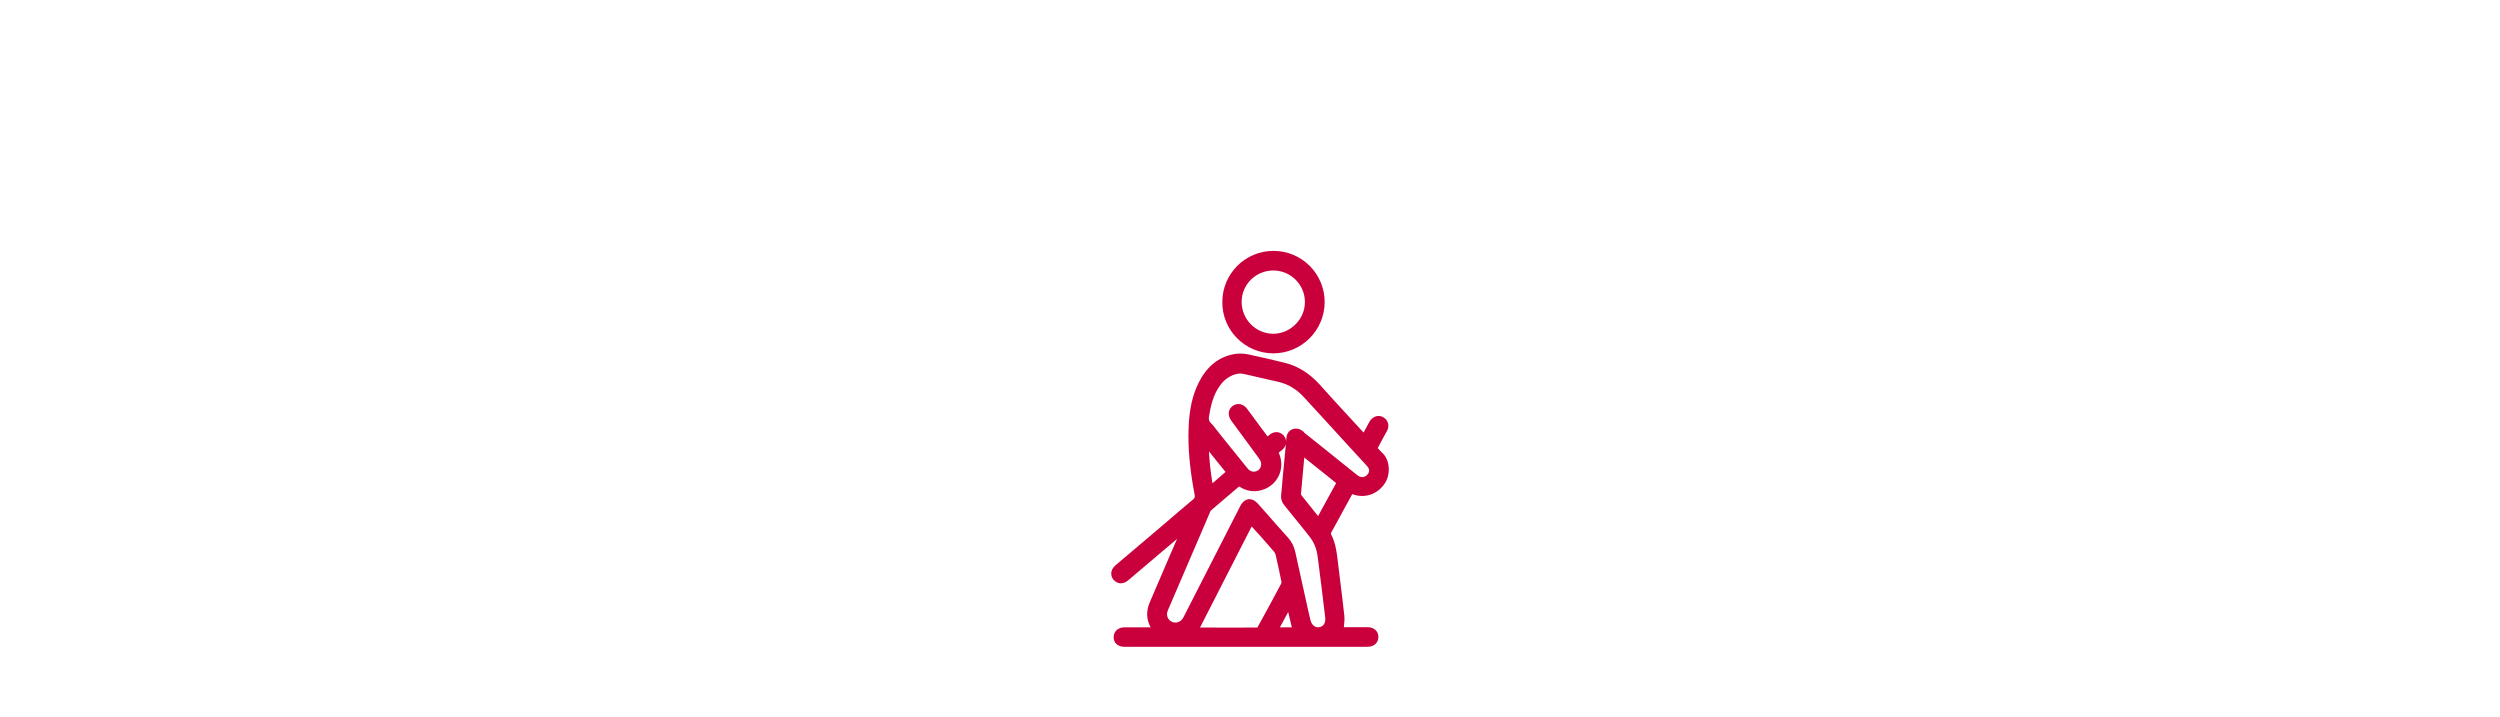 <?xml version="1.0" encoding="UTF-8"?> <svg xmlns="http://www.w3.org/2000/svg" xmlns:xlink="http://www.w3.org/1999/xlink" version="1.1" id="Слой_1" x="0px" y="0px" viewBox="0 0 1568.5 450" style="enable-background:new 0 0 1568.5 450;" xml:space="preserve"> <style type="text/css"> .st0{clip-path:url(#SVGID_00000131324985672856565060000001414142802371297157_);fill:url(#);} .st1{fill:url(#SVGID_00000004515865019586701260000011044164580778973597_);} .st2{fill:#FFFFFF;} .st3{fill:#CA003D;} </style> <g> <path class="st3" d="M867.1,284c-0.9-0.8-1.7-1.7-2.5-2.7c-0.1-0.1-0.1-0.1-0.2-0.2l0.4-0.7c0.8-1.4,1.5-2.8,2.2-4.2 c0.4-0.7,0.7-1.4,1.1-2c0.7-1.3,1.5-2.7,2.2-4c1.6-3.2,0.6-6.7-2.4-8.4c-2.9-1.7-6.4-0.7-8.4,2.3c-0.3,0.5-0.6,1-0.8,1.4l-3.2,5.9 c-2.6-2.9-5.3-5.7-7.9-8.6c-6.5-7-13.2-14.3-19.7-21.6c-6.4-7-13.4-11.4-21.5-13.5c-8.1-2-16-3.8-23.5-5.4c-2.9-0.6-6-0.6-8.8-0.1 c-9.6,1.8-17,7.8-22,17.8c-4,8-6,17-6.4,29.1c-0.4,12,0.7,24.8,3.8,41.3c0.3,1.4,0,2.1-0.9,2.9c-6.1,5.1-12.2,10.3-18.1,15.4 c-2.4,2-4.8,4.1-7.2,6.1l-8,6.8c-5.2,4.4-10.4,8.8-15.6,13.2c-1.6,1.4-2.6,3.3-2.5,5.2c0,1.8,0.8,3.4,2.3,4.6 c2.5,2,5.6,1.8,8.3-0.5c7.4-6.3,14.9-12.6,22.3-18.9l8.4-7.1l-3.7,8.5c-4.5,10.4-8.9,20.8-13.4,31.2c-2.4,5.5-2.2,10.8,0.5,15.8 l-3.6,0c-4.2,0-8.5,0-12.8,0c-2.1,0-3.9,0.7-5.1,1.9c-1.1,1.1-1.7,2.6-1.7,4.3c0,3.6,2.7,6,6.7,6c24.9,0,49.8,0,74.6,0 c26,0,52,0,78,0c2.1,0,3.9-0.7,5.1-1.9c1.1-1.1,1.7-2.6,1.7-4.3c0-3.6-2.8-6.1-6.8-6.1c-3.7,0-7.4,0-11.1,0l-3.8,0 c0-0.2,0-0.4,0.1-0.7c0.2-2.2,0.5-4.5,0.2-6.8c-0.9-8.1-1.9-16.3-2.9-24.2c-0.5-3.8-1-7.7-1.4-11.5c-0.6-4.9-1.4-10.1-3.9-14.9 c-0.3-0.6-0.3-0.7,0-1.3c3.2-5.7,6.4-11.6,9.4-17.2c1.3-2.3,2.5-4.6,3.8-6.9c7.5,2.9,15.6,0.3,20.2-6.4 C872.4,298.4,872.5,288.8,867.1,284z M810.5,393.6h-7.5l5.2-9.6L810.5,393.6z M789,393.5c0,0-0.1,0.1-0.2,0.2 c-11.5,0.1-23.1,0.1-34.4,0l-1.5,0l32.4-63.4c1.2,1.4,2.5,2.8,3.7,4.1l2.1,2.3c2.7,3.1,5.5,6.2,8.2,9.4c0.5,0.6,0.9,1.3,1,1.9 c1.2,5.3,2.5,10.9,3.7,17.1c0,0.2,0,0.7-0.1,0.9C798.9,375.5,793.8,384.8,789,393.5z M789.2,316c-2-2.2-3.8-2.8-5.2-2.8 c-0.2,0-0.5,0-0.7,0c-1.4,0.2-3.5,1.1-5.1,4.2c-6.1,12-12.3,24-18.4,36c-5.8,11.3-11.6,22.6-17.3,33.9c-1.4,2.6-3.9,3.8-6.5,3.1 c-2.5-0.8-4-3-3.8-5.6c0.1-0.6,0.3-1.4,0.7-2.3c7.7-18,16.1-37.5,26.3-61.2l0.1-0.2c0.1-0.3,0.3-0.7,0.4-0.8c5-4.3,9.8-8.4,15-12.8 l2.7-2.3c4.6,3,9.5,3.7,14.5,2.2c4.8-1.5,8.5-4.7,10.5-9.1c2-4.4,2-9.4,0-14c-0.1-0.2-0.1-0.3-0.1-0.4c0,0,0.1-0.1,0.2-0.1 c0.9-0.6,1.8-1.4,2.7-2.3c0.8-0.9,1.4-1.9,1.6-3c-0.5,4.9-0.9,9.7-1.4,14.5l-0.6,6.2c-0.1,1.2-0.2,2.4-0.3,3.6 c-0.2,2.5-0.4,5.1-0.7,7.6c-0.3,2.4,0.4,4.6,1.9,6.5c4,4.9,8,9.9,11.9,14.7l3.8,4.8c2.9,3.6,4.6,7.7,5.2,12.2l0.7,5.3 c1.4,10.9,2.8,22.1,4.1,33.2c0.3,2.1,0.1,5.7-3.7,6.4c-2.7,0.4-4.8-1.4-5.6-4.7l-1.5-6.5c-2.6-11.7-5.3-23.9-7.9-35.8 c-0.8-3.7-2.3-6.6-4.6-9.2c-4.5-4.9-9-10.1-13.3-15C792.9,320.2,791,318.1,789.2,316z M827,323.8l-1.4-1.7c-3-3.7-6.1-7.6-9.1-11.4 c-0.1-0.2-0.2-0.4-0.3-0.5c0.6-7.2,1.3-14.4,2-22l0.1-1.2l0.8,0.7c2.9,2.3,5.7,4.6,8.5,6.8c1.5,1.2,2.9,2.3,4.4,3.5 c2.1,1.7,4.2,3.4,6.3,5.1c-3.2,5.8-6.4,11.6-9.5,17.3L827,323.8z M813,268.9c-0.8,0-1.7,0.2-2.4,0.5c-2,0.9-3.3,2.9-3.5,5.3 c-0.1,0.8-0.2,1.6-0.2,2.4c0-1.3-0.5-2.6-1.4-3.7c-2-2.5-5.5-3-8.2-1.2c-0.6,0.4-1.1,0.8-1.5,1.2c-0.2,0.1-0.3,0.3-0.5,0.4 l-0.4-0.5c-1.2-1.7-2.5-3.3-3.7-4.9c-1.6-2.2-3.3-4.5-4.9-6.7l-3.8-5.1c-2.4-3.3-6-4-9-2c-1.3,0.9-2.2,2.3-2.5,3.9 c-0.3,1.7,0.2,3.6,1.4,5.3c3.5,4.8,7,9.6,10.6,14.4c2.1,2.9,4.2,5.7,6.3,8.6l0.1,0.2c0.5,0.7,1,1.3,1.3,1.9 c1.1,2.3,0.5,4.9-1.4,6.2c-2.1,1.4-4.7,1-6.4-1c-4.6-5.7-9.3-11.5-13.8-17.1c-1.8-2.3-3.7-4.6-5.5-6.9c-0.4-0.5-0.7-0.9-1.1-1.4 c-0.9-1.2-1.8-2.4-2.9-3.4c-1.1-1.1-1.3-2.1-1.1-3.9c1.1-6.7,2.6-13.7,7-19.6c2.2-3.1,4.9-5.2,8.1-6.5c2.6-1,4.9-1.2,7.2-0.6 c4.6,1.1,9.4,2.2,13.9,3.2c2.4,0.5,4.7,1.1,7.1,1.6c6.2,1.4,11.6,4.6,16.1,9.5c8.8,9.5,17.5,19.1,26.3,28.7l13.5,14.7 c1.5,1.7,1.7,3.3,0.5,5c-1.2,1.7-3.3,2.4-5.1,1.6c-0.6-0.2-1.2-0.6-1.8-1.1c-8.8-7-17.5-14-26.3-21.1l-6.8-5.4L818,271 c-0.3-0.3-0.7-0.6-1.1-0.8C815.7,269.3,814.4,268.9,813,268.9z M760.7,303.2c-1.2-7.3-1.9-13.8-2.2-20l10.4,12.9L760.7,303.2z"></path> <path class="st3" d="M798.8,221.7C798.8,221.7,798.8,221.7,798.8,221.7c17.8,0,32.2-14.4,32.3-32.1c0-8.6-3.3-16.6-9.3-22.7 c-6.1-6.1-14.2-9.5-22.8-9.5c0,0,0,0,0,0c-17.7,0-32.1,14.3-32.1,32C766.7,207.2,781.1,221.6,798.8,221.7z M779,189.4 c0-10.9,8.9-19.7,19.9-19.7c0,0,0,0,0,0c10.9,0,19.8,8.9,19.8,19.8c0,5.3-2.1,10.2-5.9,14c-3.8,3.8-8.8,5.9-14,5.9c0,0,0,0-0.1,0 C787.9,209.3,779,200.4,779,189.4z"></path> </g> </svg> 